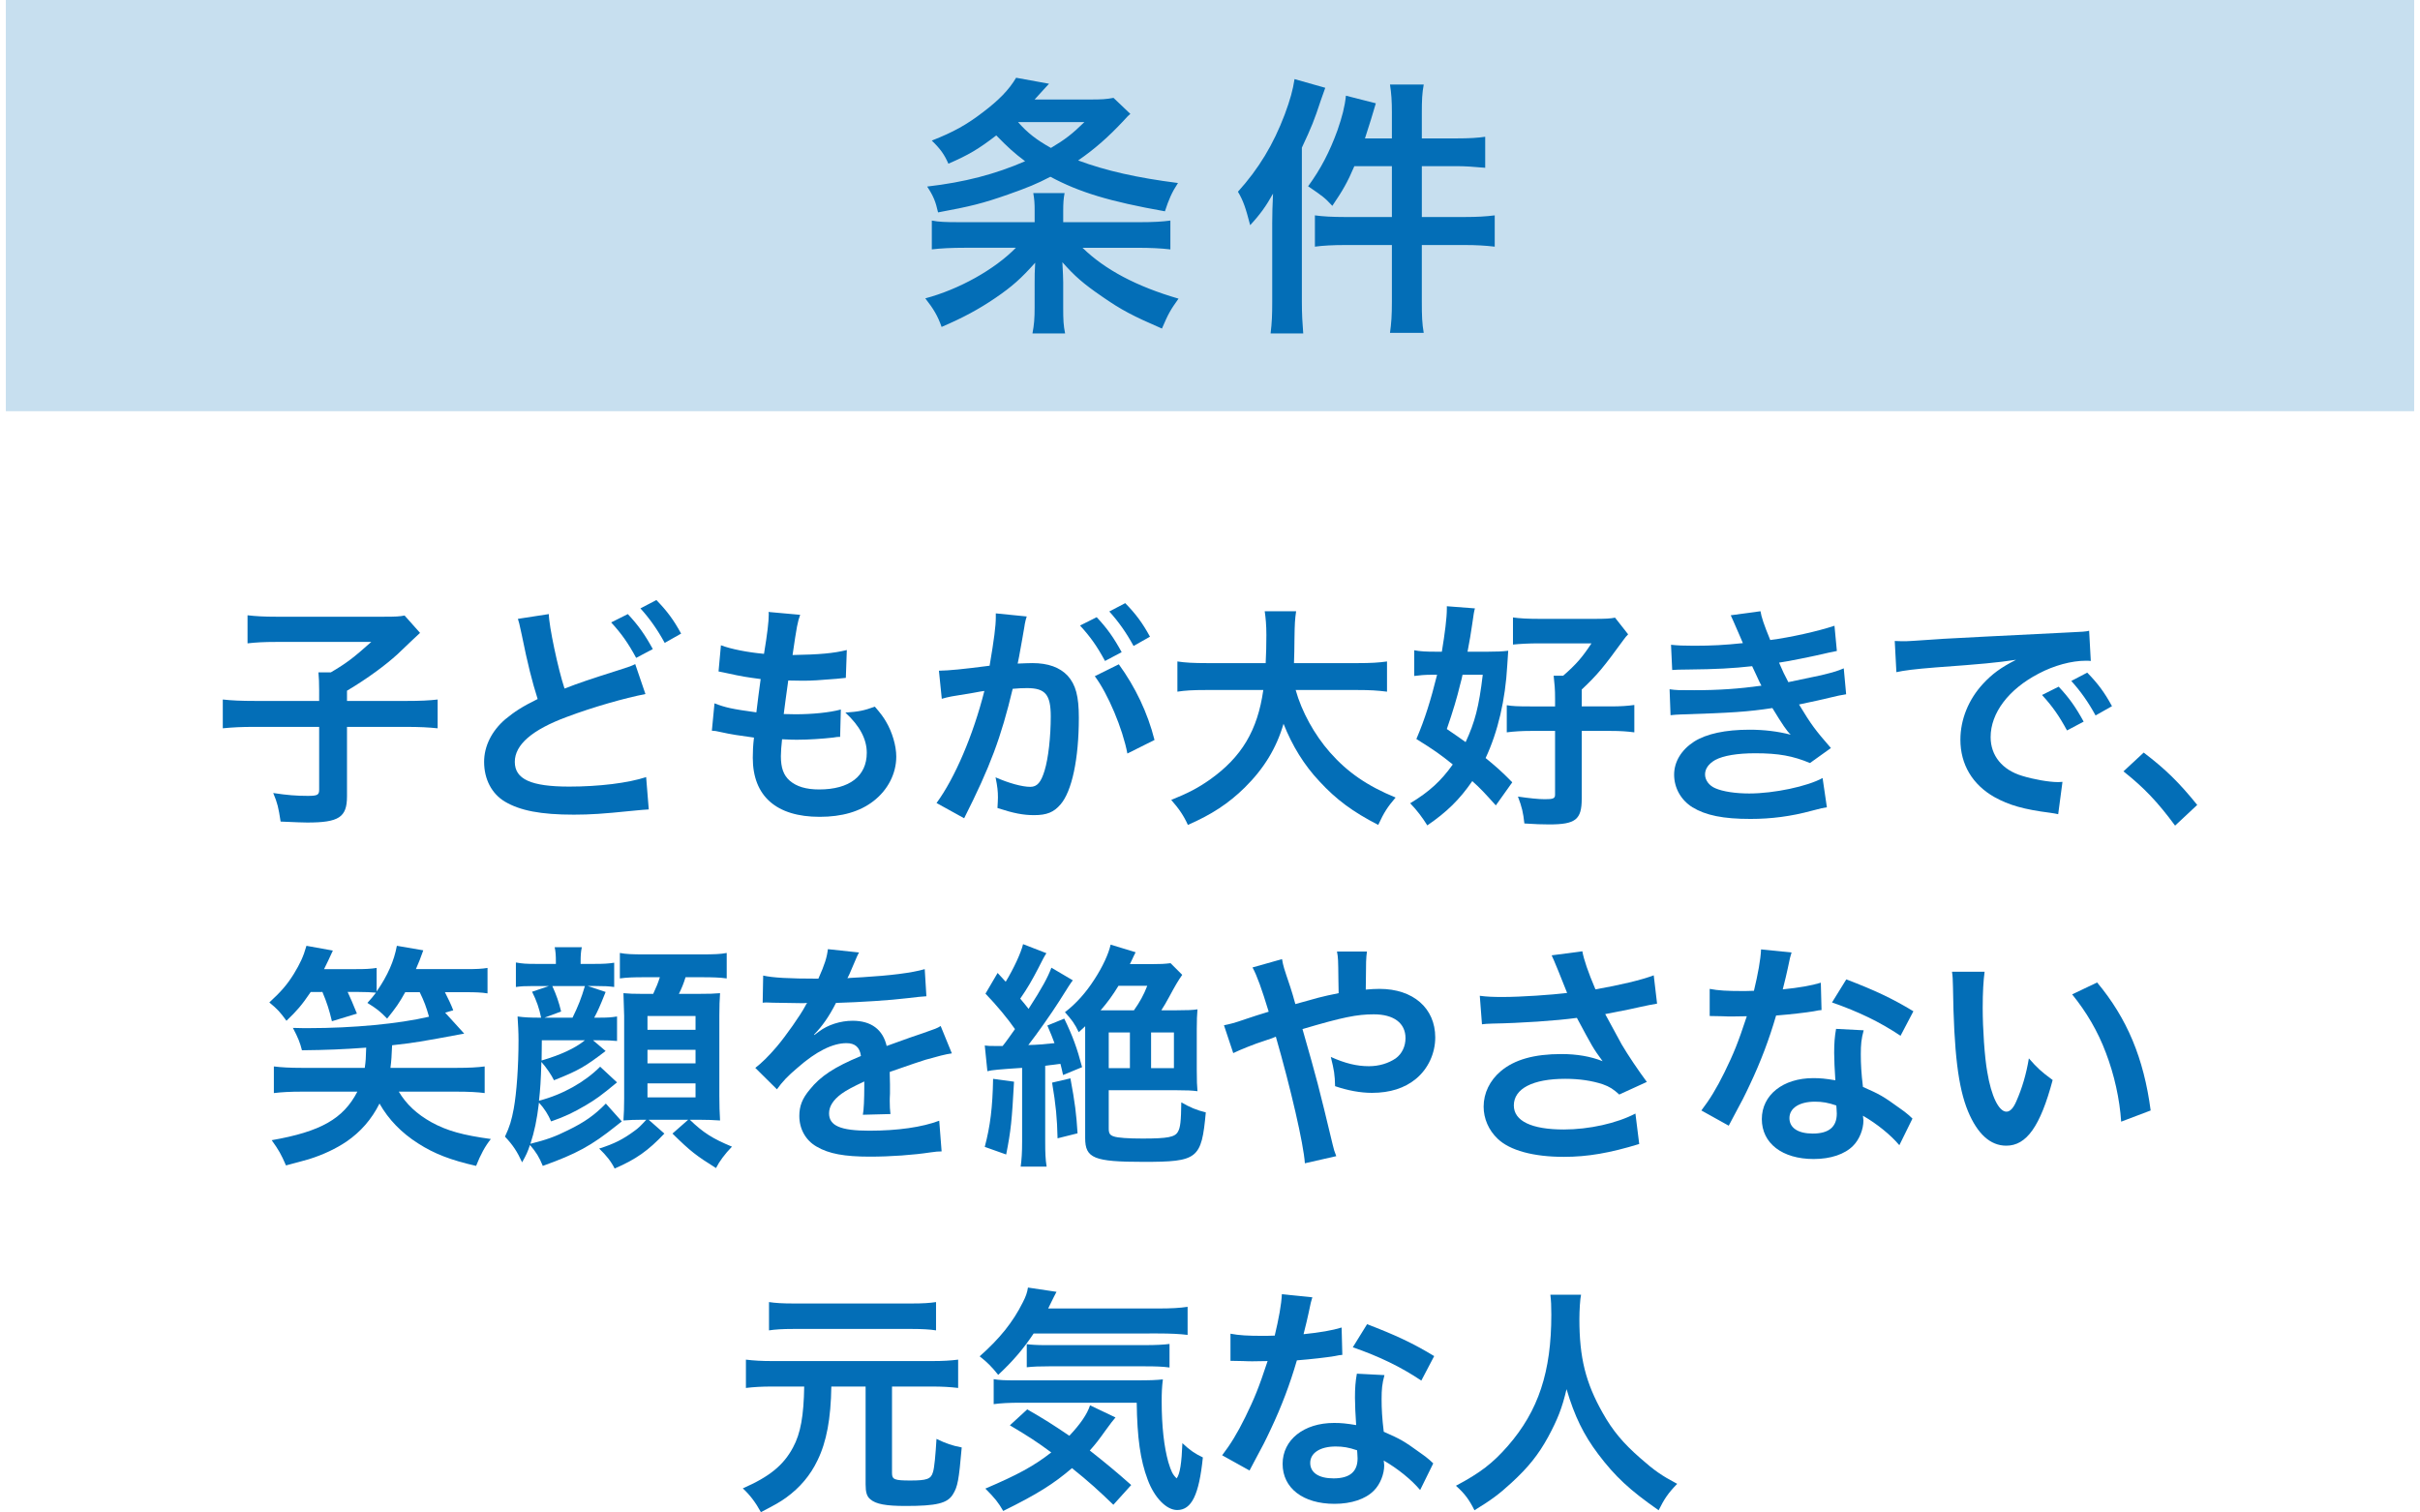 <?xml version="1.0" encoding="utf-8"?>
<!-- Generator: Adobe Illustrator 17.0.0, SVG Export Plug-In . SVG Version: 6.00 Build 0)  -->
<!DOCTYPE svg PUBLIC "-//W3C//DTD SVG 1.1//EN" "http://www.w3.org/Graphics/SVG/1.1/DTD/svg11.dtd">
<svg version="1.1" id="レイヤー_1" xmlns="http://www.w3.org/2000/svg" xmlns:xlink="http://www.w3.org/1999/xlink" x="0px"
	 y="0px" width="248px" height="155px" viewBox="0 0 248 155" enable-background="new 0 0 248 155" xml:space="preserve">
<g>
	<rect id="XMLID_1_" x="0.598" y="0" fill="#C7DFEF" width="246.805" height="42.139"/>
	<g>
		<path fill="#036EB7" d="M116.761,22.77c1.45,0,2.342-0.054,3.178-0.166v2.955c-0.948-0.112-2.007-0.166-3.401-0.166h-5.604
			c2.286,2.229,5.52,3.958,9.841,5.212c-0.836,1.172-1.031,1.506-1.7,3.066c-2.955-1.282-4.154-1.895-6.189-3.317
			c-1.867-1.282-2.759-2.062-4.014-3.484c0.056,1.143,0.084,1.56,0.084,2.062v2.564c0,1.311,0.028,1.84,0.195,2.676h-3.345
			c0.168-0.892,0.223-1.504,0.223-2.704V28.96c0-0.614,0-1.199,0.056-2.035c-1.449,1.616-2.341,2.425-4.098,3.623
			c-1.728,1.172-3.289,2.008-5.492,2.956c-0.39-1.116-0.836-1.867-1.672-2.927c3.456-0.921,7.109-2.956,9.283-5.185h-5.241
			c-1.338,0-2.453,0.054-3.373,0.166v-2.955c0.697,0.139,1.366,0.166,2.704,0.166h7.834V21.6c0-0.78-0.028-1.143-0.139-1.811h3.206
			c-0.112,0.585-0.14,1.058-0.14,1.839v1.143H116.761z M115.84,11.675c-0.279,0.224-0.334,0.307-0.697,0.697
			c-1.533,1.645-2.954,2.9-4.656,4.07c2.843,1.06,6.078,1.784,10.231,2.313c-0.641,0.977-0.947,1.701-1.338,2.9
			c-5.659-1.004-8.781-1.952-11.736-3.541c-1.394,0.726-2.342,1.116-4.321,1.813c-2.62,0.919-3.875,1.226-7.192,1.84
			c-0.251-1.116-0.474-1.674-1.115-2.649c3.847-0.446,6.942-1.255,10.036-2.593c-1.143-0.863-1.756-1.421-2.955-2.648
			c-1.812,1.394-2.843,2.006-4.907,2.899c-0.418-0.948-0.809-1.504-1.701-2.369c2.203-0.863,3.568-1.616,5.269-2.927
			c1.617-1.226,2.648-2.286,3.373-3.512l3.373,0.614c-0.251,0.278-0.753,0.807-1.478,1.616h5.66c1.226,0,1.672-0.027,2.425-0.168
			L115.84,11.675z M104.327,12.511c0.975,1.116,1.923,1.84,3.373,2.649c1.449-0.865,2.174-1.421,3.429-2.649H104.327z"/>
		<path fill="#036EB7" d="M130.375,22.91c0-0.948,0.028-1.84,0.084-3.068c-0.697,1.255-1.311,2.12-2.342,3.234
			c-0.474-1.811-0.697-2.481-1.254-3.429c2.118-2.341,3.624-4.822,4.795-7.917c0.558-1.504,0.836-2.508,1.004-3.624l3.15,0.892
			c-0.14,0.419-0.196,0.558-0.446,1.255c-0.697,2.118-0.948,2.732-1.952,4.878v15.808c0,1.253,0.056,2.174,0.14,3.233h-3.345
			c0.139-1.143,0.167-1.923,0.167-3.261V22.91z M142.641,11.591c0-1.282-0.056-2.008-0.195-2.927h3.456
			c-0.167,0.919-0.195,1.589-0.195,2.955v2.566h3.485c1.421,0,2.23-0.056,3.01-0.168v3.178c-1.254-0.112-2.091-0.168-2.983-0.168
			h-3.512v5.213h4.349c1.338,0,2.23-0.056,3.122-0.168v3.207c-0.948-0.112-1.924-0.168-3.067-0.168h-4.405v5.799
			c0,1.506,0.028,2.203,0.195,3.205h-3.456c0.139-1.002,0.195-1.784,0.195-3.205v-5.799h-4.767c-1.282,0-2.286,0.056-3.122,0.168
			v-3.207c0.809,0.112,1.784,0.168,3.122,0.168h4.767v-5.213h-3.847c-0.697,1.645-1.198,2.51-2.258,4.07
			c-0.78-0.836-0.92-0.948-2.481-2.006c1.283-1.757,2.203-3.512,3.011-5.744c0.474-1.365,0.752-2.425,0.864-3.54l3.066,0.78
			c-0.195,0.641-0.251,0.809-0.502,1.672c-0.278,0.865-0.39,1.228-0.613,1.925h2.76V11.591z"/>
	</g>
	<g>
		<g>
			<path id="XMLID_149_" fill="#036EB7" d="M32.707,70.759c0-0.78-0.024-1.292-0.073-1.853h1.268
				c1.658-0.976,2.341-1.512,4.145-3.121h-9.729c-1.292,0-2.097,0.049-2.951,0.146v-2.877c0.854,0.098,1.659,0.147,2.927,0.147
				H39.34c1.243,0,1.633-0.024,2.121-0.122l1.585,1.78c-0.634,0.585-0.634,0.585-2.292,2.17c-1.195,1.098-3.097,2.512-5.194,3.755
				v1.049h5.974c1.585,0,2.487-0.049,3.316-0.146v2.95c-0.951-0.098-1.829-0.146-3.316-0.146H35.56v7.119
				c0,2.146-0.829,2.683-4.072,2.683c-0.488,0-0.976-0.024-2.731-0.098c-0.22-1.439-0.317-1.877-0.756-2.926
				c1.463,0.22,2.365,0.292,3.536,0.292c1,0,1.17-0.097,1.17-0.634V74.49h-6.56c-1.463,0-2.292,0.048-3.316,0.146v-2.95
				c0.902,0.098,1.804,0.146,3.389,0.146h6.486L32.707,70.759L32.707,70.759z"/>
			<path id="XMLID_145_" fill="#036EB7" d="M56.244,62.932c0,1.171,0.951,5.657,1.609,7.633c1.512-0.586,2.438-0.902,5.511-1.878
				c1.292-0.414,1.292-0.414,1.731-0.634l1.048,3.072c-2.121,0.414-5.315,1.316-8.046,2.341c-3.56,1.316-5.34,2.853-5.34,4.608
				c0,1.78,1.658,2.536,5.583,2.536c3.048,0,6.047-0.366,7.876-0.976l0.269,3.316c-0.512,0.024-0.683,0.049-1.975,0.17
				c-2.634,0.269-3.999,0.366-5.706,0.366c-3.389,0-5.511-0.414-7.071-1.341c-1.341-0.805-2.121-2.292-2.121-4.072
				c0-1.609,0.78-3.17,2.17-4.364c0.951-0.78,1.731-1.293,3.316-2.073c-0.561-1.78-1.024-3.584-1.634-6.607
				c-0.268-1.22-0.268-1.244-0.39-1.609L56.244,62.932z M64.339,62.932c1.073,1.146,1.731,2.073,2.561,3.585l-1.707,0.902
				c-0.805-1.488-1.487-2.463-2.561-3.634L64.339,62.932z M68.118,65.883c-0.731-1.342-1.536-2.487-2.487-3.536l1.634-0.854
				c1.097,1.122,1.78,2.049,2.536,3.438L68.118,65.883z"/>
			<path id="XMLID_143_" fill="#036EB7" d="M73.221,72.077c1.122,0.438,1.804,0.585,4.292,0.926
				c0.098-0.877,0.317-2.511,0.439-3.413c-1.439-0.195-1.829-0.244-3.487-0.609c-0.342-0.073-0.463-0.098-0.829-0.171l0.244-2.683
				c1.024,0.391,2.755,0.731,4.414,0.878c0.341-2.048,0.488-3.316,0.488-4.048c0-0.073,0-0.122-0.024-0.243l3.243,0.292
				c-0.268,0.756-0.341,1.122-0.78,4.121c2.755-0.049,4.17-0.171,5.56-0.512l-0.1,2.852c-0.317,0.024-0.439,0.049-0.975,0.098
				c-1.756,0.146-2.536,0.195-3.414,0.195c-0.244,0-0.463,0-1.512-0.024c-0.244,1.779-0.317,2.268-0.463,3.438
				c0.731,0.024,0.926,0.024,1.195,0.024c1.731,0,3.487-0.171,4.657-0.487l-0.073,2.804c-0.244,0-0.317,0-0.731,0.073
				c-1.073,0.122-2.512,0.22-3.658,0.22c-0.39,0-0.609,0-1.561-0.049c-0.073,0.658-0.122,1.292-0.122,1.731
				c0,1.194,0.269,1.95,0.902,2.511c0.707,0.61,1.683,0.902,3.023,0.902c3.097,0,4.877-1.365,4.877-3.755
				c0-1.414-0.731-2.779-2.195-4.121c1.366-0.097,1.878-0.194,3.024-0.609c0.609,0.707,0.877,1.073,1.146,1.536
				c0.634,1.073,1.048,2.463,1.048,3.585c0,1.73-0.854,3.413-2.341,4.56c-1.39,1.072-3.219,1.609-5.511,1.609
				c-4.438,0-6.852-2.122-6.852-6.048c0-0.634,0.024-1.243,0.122-2.072c-1.463-0.195-2.414-0.341-3.389-0.561
				c-0.512-0.122-0.585-0.122-0.926-0.146L73.221,72.077z"/>
			<path id="XMLID_138_" fill="#036EB7" d="M104.975,64.25c-0.122,0.707-0.292,1.706-0.537,3.023
				c-0.073,0.414-0.073,0.414-0.146,0.731c0.731-0.024,1.073-0.049,1.512-0.049c1.609,0,2.804,0.438,3.609,1.292
				c0.829,0.927,1.146,2.098,1.146,4.316c0,4.193-0.708,7.534-1.878,8.875c-0.683,0.805-1.414,1.098-2.707,1.098
				c-1.122,0-2.121-0.195-3.755-0.731c0.024-0.464,0.049-0.829,0.049-1.073c0-0.634-0.049-1.121-0.244-2.072
				c1.317,0.585,2.707,0.976,3.56,0.976c0.708,0,1.098-0.464,1.463-1.658c0.39-1.269,0.634-3.487,0.634-5.56
				c0-2.243-0.561-2.901-2.438-2.901c-0.512,0-0.902,0.024-1.463,0.073c-1.195,4.998-2.292,7.948-4.974,13.265l-2.829-1.561
				c1.877-2.561,3.755-6.95,4.901-11.485c-0.366,0.049-0.366,0.049-1.146,0.195l-2.219,0.366c-0.39,0.072-0.658,0.146-1,0.243
				l-0.292-2.877c1.098-0.024,2.365-0.146,5.194-0.512c0.463-2.707,0.634-4.097,0.634-4.926c0-0.098,0-0.244,0-0.439l3.17,0.317
				c-0.073,0.195-0.146,0.512-0.195,0.756L104.975,64.25z M112.388,63.25c1.073,1.146,1.731,2.072,2.56,3.584l-1.707,0.902
				c-0.805-1.487-1.487-2.463-2.561-3.633L112.388,63.25z M114.656,68.078c1.683,2.316,2.951,4.949,3.658,7.754l-2.78,1.39
				c-0.488-2.561-2-6.145-3.341-7.925L114.656,68.078z M116.167,66.2c-0.731-1.341-1.536-2.487-2.487-3.535l1.633-0.854
				c1.098,1.121,1.78,2.048,2.536,3.438L116.167,66.2z"/>
			<path id="XMLID_136_" fill="#036EB7" d="M132.779,70.71c0.61,2.195,1.902,4.561,3.511,6.389c1.805,2.049,3.828,3.438,6.73,4.633
				c-0.829,0.976-1.17,1.487-1.78,2.805c-2.609-1.342-4.292-2.585-6.023-4.463c-1.585-1.682-2.78-3.633-3.682-5.9
				c-0.731,2.512-2.023,4.608-3.974,6.535c-1.658,1.633-3.414,2.779-5.828,3.828c-0.415-0.927-0.927-1.683-1.707-2.561
				c1.755-0.707,2.731-1.219,3.95-2.072c3.267-2.316,4.901-5.048,5.486-9.193h-5.755c-1.536,0-2.243,0.049-3.048,0.171v-3.097
				c0.756,0.122,1.634,0.171,3.072,0.171h5.974c0.049-1.22,0.073-1.609,0.073-2.877c0-1.024-0.073-1.756-0.171-2.438h3.219
				c-0.122,0.854-0.146,1.219-0.17,2.853c0,1-0.024,1.561-0.049,2.463h6.461c1.39,0,2.243-0.049,3.072-0.171v3.097
				c-0.975-0.122-1.707-0.171-3.048-0.171h-6.313V70.71z"/>
			<path id="XMLID_132_" fill="#036EB7" d="M153.292,82.537c-1.146-1.268-1.585-1.756-2.414-2.487
				c-1.292,1.878-2.609,3.17-4.608,4.536c-0.488-0.78-1.024-1.512-1.755-2.268c1.951-1.171,3.169-2.293,4.364-3.975
				c-1.268-1.024-1.926-1.488-3.73-2.609c0.878-2.048,1.487-4.023,2.122-6.584h-0.585c-0.634,0-1.219,0.049-1.755,0.122v-2.633
				c0.634,0.121,1.219,0.146,2.146,0.146h0.683c0.317-1.926,0.512-3.486,0.512-4.389c0-0.049,0-0.146,0-0.269l2.877,0.22
				c-0.098,0.366-0.122,0.512-0.269,1.561c-0.146,1-0.268,1.756-0.487,2.877h2.121c0.878,0,1.438-0.024,2.048-0.097
				c-0.024,0.487-0.024,0.487-0.098,1.487c-0.195,3.535-0.951,6.803-2.219,9.509c1.122,0.927,1.561,1.293,2.731,2.487
				L153.292,82.537z M149.879,69.15c-0.073,0.366-0.073,0.366-0.268,1.098c-0.269,1.146-0.708,2.634-1.341,4.462
				c0.975,0.658,1.341,0.927,1.926,1.342c0.951-2.049,1.366-3.609,1.756-6.901L149.879,69.15L149.879,69.15z M162.094,81.854
				c0,2.146-0.634,2.634-3.341,2.634c-0.707,0-1.463-0.024-2.536-0.098c-0.122-1.122-0.244-1.658-0.659-2.756
				c1.17,0.171,2.097,0.269,2.755,0.269c0.854,0,1.049-0.073,1.049-0.463v-6.535H156.9c-0.951,0-1.731,0.049-2.487,0.146v-2.78
				c0.585,0.098,1.122,0.122,2.414,0.122h2.536v-0.829c0-0.951-0.049-1.438-0.146-2.316h0.975c1.341-1.17,1.951-1.877,2.902-3.316
				h-5.413c-0.976,0-1.902,0.049-2.633,0.122v-2.78c0.634,0.098,1.512,0.146,2.707,0.146h5.632c1.097,0,1.634-0.024,2.122-0.122
				l1.341,1.707c-0.195,0.194-0.268,0.292-0.487,0.585c-2.024,2.779-2.634,3.535-4.267,5.071v1.731h2.975
				c1.048,0,1.683-0.049,2.414-0.146v2.805c-0.756-0.098-1.415-0.146-2.414-0.146h-2.975v6.949H162.094z"/>
			<path id="XMLID_130_" fill="#036EB7" d="M171.245,66.078c0.707,0.073,1.268,0.098,2.341,0.098c1.853,0,3.17-0.073,5.023-0.268
				c-0.073-0.195-0.073-0.195-0.269-0.635c-0.609-1.414-0.951-2.17-0.975-2.219l3.048-0.414c0.098,0.609,0.341,1.341,1,2.95
				c2.072-0.269,4.901-0.902,6.583-1.463l0.244,2.585c-0.244,0.048-0.244,0.048-0.829,0.17c-1.634,0.391-4.34,0.927-5.096,1.024
				c0.39,0.902,0.537,1.219,0.951,1.999c2.097-0.438,3.219-0.683,3.365-0.707c1.39-0.341,1.683-0.438,2.316-0.707l0.244,2.658
				c-0.463,0.073-0.976,0.171-1.536,0.316c-1,0.244-1.805,0.415-2.39,0.537c-0.61,0.122-0.61,0.122-0.902,0.194
				c1.268,2.098,1.658,2.609,3.268,4.463l-2.146,1.536c-1.755-0.731-3.219-1-5.608-1c-1.854,0-3.268,0.244-4.097,0.683
				c-0.683,0.391-1.048,0.902-1.048,1.487c0,0.586,0.415,1.146,1.048,1.414c0.78,0.342,2.073,0.537,3.487,0.537
				c2.536,0,5.974-0.731,7.51-1.585l0.439,2.999c-0.463,0.073-0.463,0.073-1.585,0.365c-2.073,0.562-4.097,0.829-6.242,0.829
				c-2.804,0-4.584-0.365-5.95-1.194c-1.17-0.731-1.877-1.975-1.877-3.341c0-1.316,0.731-2.536,2.048-3.389
				c1.268-0.805,3.218-1.22,5.681-1.22c1.487,0,2.902,0.171,4.218,0.512c-0.39-0.365-0.854-1.048-1.877-2.73
				c-2.584,0.391-4.145,0.487-9.437,0.658c-0.415,0.024-0.585,0.024-1,0.073l-0.098-2.658c0.707,0.098,0.854,0.098,2.512,0.098
				c2.56,0,4.584-0.146,6.9-0.463c-0.146-0.293-0.244-0.438-0.439-0.902c-0.244-0.512-0.317-0.658-0.512-1.097
				c-1.951,0.219-3.706,0.316-6.535,0.341c-1.024,0-1.146,0.024-1.658,0.049L171.245,66.078z"/>
			<path id="XMLID_126_" fill="#036EB7" d="M194.172,65.688c0.537,0.024,0.805,0.024,0.927,0.024c0.439,0,0.439,0,4.023-0.244
				c1.78-0.098,5.949-0.316,12.46-0.634c2-0.098,2.121-0.098,2.511-0.195l0.171,3.097c-0.268-0.024-0.268-0.024-0.512-0.024
				c-1.463,0-3.267,0.488-4.828,1.317c-3.097,1.608-4.926,4.047-4.926,6.51c0,1.902,1.195,3.365,3.243,3.975
				c1.195,0.366,2.755,0.634,3.633,0.634c0.024,0,0.244,0,0.487-0.024l-0.439,3.316c-0.317-0.073-0.366-0.073-0.829-0.146
				c-2.683-0.341-4.219-0.78-5.706-1.609c-2.243-1.268-3.487-3.34-3.487-5.876c0-2.073,0.829-4.121,2.316-5.73
				c0.927-1,1.805-1.658,3.389-2.463c-1.975,0.293-3.487,0.439-8.217,0.78c-2.17,0.171-3.292,0.317-4.048,0.488L194.172,65.688z
				 M210.971,70.37c1.073,1.146,1.731,2.072,2.561,3.584l-1.707,0.902c-0.805-1.487-1.487-2.463-2.56-3.633L210.971,70.37z
				 M214.752,73.32c-0.731-1.341-1.536-2.487-2.487-3.535l1.634-0.854c1.097,1.121,1.78,2.048,2.536,3.438L214.752,73.32z"/>
			<path id="XMLID_124_" fill="#036EB7" d="M219.684,77.124c2.244,1.707,3.609,3.048,5.486,5.364l-2.268,2.122
				c-1.78-2.414-3.17-3.877-5.291-5.56L219.684,77.124z"/>
		</g>
		<g>
			<path id="XMLID_122_" fill="#036EB7" d="M31.844,101.658c-0.927,1.366-1.438,1.951-2.487,2.951
				c-0.683-0.927-0.902-1.171-1.755-1.878c1.195-1.098,1.829-1.829,2.511-2.926c0.634-1.049,0.976-1.756,1.292-2.878l2.707,0.488
				c-0.439,0.951-0.561,1.219-0.902,1.901h3.291c0.927,0,1.487-0.024,2.097-0.122v2.414c1.146-1.657,1.78-3.121,2.073-4.682
				l2.707,0.464c-0.317,0.878-0.415,1.146-0.756,1.926h5.047c1.17,0,1.683-0.024,2.292-0.122v2.609
				c-0.609-0.098-1.243-0.122-2.219-0.122h-2.146c0.366,0.731,0.609,1.22,0.853,1.854l-0.829,0.244l1.951,2.146
				c-4.584,0.854-5.023,0.927-7.389,1.194c-0.048,1.098-0.073,1.585-0.17,2.316h6.803c1.244,0,2.146-0.049,2.853-0.146v2.73
				c-0.707-0.098-1.658-0.146-2.853-0.146h-5.949c0.756,1.269,1.829,2.292,3.365,3.146c1.609,0.878,3.219,1.316,6.071,1.707
				c-0.585,0.731-1.048,1.585-1.512,2.755c-2.584-0.585-4.292-1.243-5.925-2.292c-1.731-1.097-3.048-2.462-3.975-4.096
				c-0.805,1.609-1.926,2.901-3.39,3.901c-1.048,0.707-2.365,1.341-3.853,1.804c-0.536,0.146-1.024,0.293-2.341,0.635
				c-0.512-1.171-0.731-1.561-1.463-2.585c5.023-0.878,7.339-2.194,8.778-4.975h-5.704c-1.17,0-2.072,0.049-2.853,0.146v-2.73
				c0.756,0.097,1.658,0.146,2.853,0.146h6.462c0.097-0.683,0.122-1.023,0.146-2.072c-2.268,0.171-4.096,0.244-6.583,0.269
				c-0.195-0.78-0.39-1.269-0.927-2.292c0.708,0.024,1.244,0.024,1.585,0.024c4.56,0,9.266-0.439,12.363-1.171
				c-0.292-1.024-0.488-1.561-0.951-2.512h-1.487c-0.609,1.098-0.951,1.585-1.853,2.707c-0.707-0.731-1.073-1.024-2.024-1.609
				c0.439-0.488,0.585-0.658,0.878-1.049c-0.561-0.049-1.049-0.073-1.756-0.073h-1.146c0.341,0.756,0.463,1,0.951,2.219l-2.561,0.78
				c-0.268-1.121-0.512-1.901-0.975-2.999L31.844,101.658L31.844,101.658z"/>
			<path id="XMLID_114_" fill="#036EB7" d="M63.232,110.924c-1.683,1.391-2.17,1.731-3.194,2.341
				c-1.244,0.732-2.146,1.171-3.56,1.658c-0.292-0.683-0.683-1.316-1.244-1.926c-0.219,1.804-0.463,2.95-0.877,4.218
				c1.658-0.414,2.536-0.731,3.853-1.39c1.707-0.829,2.731-1.561,3.877-2.73l1.634,1.828c-0.244,0.195-0.463,0.366-0.585,0.464
				c-2.536,2.023-4.047,2.853-7.51,4.096c-0.366-0.901-0.683-1.414-1.316-2.146c-0.244,0.731-0.366,1-0.805,1.78
				c-0.488-1.073-0.927-1.756-1.756-2.634c0.488-1.023,0.683-1.707,0.902-2.877c0.292-1.634,0.488-4.315,0.488-7.022
				c0-0.805-0.049-1.609-0.098-2.414c0.731,0.098,1.244,0.122,2.414,0.122c-0.195-0.951-0.463-1.731-0.927-2.658l1.731-0.585h-1.585
				c-0.927,0-1.268,0.024-1.805,0.098v-2.512c0.659,0.122,1.073,0.146,2.024,0.146h2.073v-0.22c0-0.658-0.024-1.023-0.122-1.487
				h2.78c-0.098,0.488-0.122,0.805-0.122,1.512v0.195h1.415c0.902,0,1.414-0.024,2.024-0.122v2.487
				c-0.585-0.073-0.927-0.098-1.926-0.098h-0.78l1.829,0.609c-0.61,1.536-0.805,1.951-1.17,2.634h0.463
				c0.926,0,1.268-0.024,1.877-0.122v2.512c-0.537-0.049-0.927-0.073-1.877-0.073h-0.585l1.292,1.098
				c-2.073,1.585-2.755,1.999-5.292,2.999c-0.244-0.513-0.804-1.342-1.292-1.878c-0.049,1.902-0.122,2.877-0.244,3.975
				c2.438-0.634,4.682-1.902,6.267-3.486L63.232,110.924z M55.527,106.609c0,1.073-0.024,1.243-0.024,2.072
				c1.975-0.585,3.414-1.243,4.438-2.072H55.527z M56.6,101.049c0.415,0.902,0.683,1.683,0.902,2.609l-1.707,0.634h2.877
				c0.585-1.195,0.902-2,1.268-3.243H56.6z M65.792,114.753c-0.756,0-1.268,0.023-1.902,0.072c0.049-0.683,0.073-1.438,0.073-2.243
				v-8.485c-0.049-1.731-0.049-1.731-0.073-2.316c0.537,0.049,1.024,0.073,2.048,0.073h1c0.341-0.731,0.488-1.098,0.683-1.707
				h-1.536c-1.244,0-1.829,0.024-2.561,0.122V97.66c0.658,0.122,1.244,0.146,2.561,0.146h5.73c1.365,0,2.024-0.024,2.658-0.146
				v2.609c-0.707-0.098-1.39-0.122-2.658-0.122h-1.561c-0.195,0.634-0.39,1.122-0.683,1.707h1.83c1.317,0,1.804-0.024,2.39-0.073
				c-0.049,0.634-0.073,1.39-0.073,2.292v8.242c0,0.926,0.024,1.73,0.073,2.511c-0.658-0.049-1.415-0.072-2.097-0.072h-1
				c1.365,1.316,2.316,1.926,4.316,2.755c-0.731,0.756-1.292,1.512-1.634,2.194c-2.024-1.268-2.609-1.707-4.462-3.535l1.609-1.414
				h-4.047l1.609,1.414c-1.658,1.755-2.901,2.633-5.096,3.584c-0.366-0.731-0.829-1.316-1.585-2.048
				c1.561-0.488,2.487-0.976,3.608-1.805c0.415-0.293,0.61-0.487,1.219-1.146H65.792z M66.353,105.535h4.925v-1.414h-4.925V105.535z
				 M66.353,108.974h4.925v-1.39h-4.925V108.974z M66.353,112.46h4.925v-1.438h-4.925V112.46z"/>
			<path id="XMLID_112_" fill="#036EB7" d="M78.21,99.976c1,0.22,2.56,0.317,5.657,0.317c0.658-1.463,0.877-2.194,0.975-3.023
				l3.194,0.341c-0.146,0.244-0.146,0.244-0.976,2.195c-0.122,0.268-0.17,0.341-0.219,0.438c0.195-0.024,0.195-0.024,1.536-0.098
				c2.829-0.171,5.047-0.438,6.389-0.829l0.17,2.78c-0.683,0.049-0.683,0.049-1.926,0.194c-1.78,0.22-4.876,0.415-7.339,0.488
				c-0.707,1.39-1.39,2.365-2.243,3.243l0.024,0.049c0.17-0.122,0.17-0.122,0.487-0.366c0.902-0.683,2.195-1.097,3.438-1.097
				c1.902,0,3.097,0.901,3.487,2.584c1.877-0.683,3.121-1.121,3.73-1.316c1.317-0.464,1.414-0.487,1.804-0.731l1.146,2.804
				c-0.683,0.098-1.414,0.293-2.707,0.658c-0.341,0.098-1.561,0.513-3.657,1.244v0.268c0.024,0.635,0.024,0.635,0.024,0.976
				c0,0.244,0,0.658,0,0.976c-0.024,0.414-0.024,0.634-0.024,0.805c0,0.536,0.024,0.878,0.073,1.292l-2.829,0.073
				c0.098-0.438,0.146-1.683,0.146-2.828c0-0.342,0-0.342,0-0.585c-1.195,0.561-1.829,0.901-2.341,1.268
				c-0.853,0.634-1.268,1.292-1.268,1.999c0,1.269,1.17,1.78,4.121,1.78c2.926,0,5.438-0.365,7.169-1.024l0.244,3.146
				c-0.415,0-0.537,0.024-1.122,0.098c-1.756,0.269-4.097,0.439-6.242,0.439c-2.584,0-4.194-0.293-5.438-1.024
				c-1.122-0.634-1.78-1.805-1.78-3.146c0-1,0.293-1.78,1.073-2.707c1.097-1.365,2.487-2.292,5.242-3.438
				c-0.122-0.902-0.609-1.316-1.487-1.316c-1.414,0-3.121,0.854-4.999,2.511c-1.024,0.854-1.585,1.464-2.122,2.22l-2.219-2.195
				c0.634-0.487,1.341-1.17,2.194-2.17c0.951-1.121,2.438-3.243,2.926-4.17c0.098-0.194,0.098-0.194,0.195-0.316
				c-0.097,0-0.414,0.024-0.414,0.024c-0.391,0-2.536-0.049-3.073-0.049c-0.463-0.024-0.463-0.024-0.683-0.024
				c-0.073,0-0.219,0-0.39,0.024L78.21,99.976z"/>
			<path id="XMLID_104_" fill="#036EB7" d="M100.918,107.145c0.366,0.049,0.537,0.049,1.073,0.049c0.024,0,0.512,0,0.756,0
				c0.219-0.268,0.219-0.268,0.609-0.805c0.146-0.194,0.292-0.414,0.658-0.927c-0.756-1.097-1.877-2.438-3.023-3.633l1.244-2.121
				l0.829,0.902c0.829-1.366,1.561-2.951,1.78-3.853l2.39,0.926c-0.195,0.293-0.415,0.708-0.829,1.536
				c-0.634,1.22-1.122,2.073-1.853,3.121c0.463,0.537,0.537,0.659,0.854,1.049c1.39-2.146,1.975-3.243,2.341-4.219l2.194,1.293
				c-0.292,0.39-0.292,0.39-1.414,2.17c-0.707,1.122-2.316,3.414-3.146,4.462c1.024-0.024,1.487-0.073,2.682-0.194
				c-0.219-0.586-0.341-0.902-0.731-1.805l1.731-0.707c0.854,1.756,1.317,3.023,1.829,4.974l-1.951,0.805
				c-0.122-0.585-0.171-0.756-0.269-1.146c-0.78,0.098-0.853,0.098-1.561,0.195v7.778c0,1.17,0.024,1.804,0.146,2.56h-2.658
				c0.098-0.756,0.146-1.438,0.146-2.56v-7.56c-2.244,0.146-3.121,0.22-3.56,0.342L100.918,107.145z M103.917,110.852
				c-0.22,3.998-0.317,4.998-0.805,7.461l-2.195-0.78c0.561-2.121,0.805-4.048,0.854-6.974L103.917,110.852z M109.696,110.51
				c0.463,2.463,0.609,3.657,0.731,5.633l-2.048,0.512c-0.049-2.072-0.17-3.39-0.561-5.706L109.696,110.51z M120.547,103.536
				c1.097,0,1.683-0.024,2.17-0.098c-0.048,0.609-0.073,1.073-0.073,2.023v4.146c0,1.22,0.024,1.634,0.073,2.219
				c-0.561-0.073-1.048-0.098-2.121-0.098h-6.974v3.926c0,0.488,0.122,0.683,0.512,0.805c0.39,0.146,1.512,0.22,2.951,0.22
				c2.584,0,3.34-0.146,3.633-0.707c0.244-0.414,0.317-1.073,0.341-2.999c0.902,0.512,1.585,0.805,2.511,1.024
				c-0.439,4.778-0.805,5.071-6.388,5.071c-5.072,0-5.974-0.366-5.974-2.438v-11.46c-0.292,0.268-0.341,0.316-0.658,0.609
				c-0.415-0.878-0.732-1.292-1.415-2.048c1.17-0.902,2.146-2,3.023-3.365c0.829-1.268,1.463-2.634,1.658-3.56l2.561,0.78
				c-0.073,0.146-0.122,0.268-0.171,0.341c-0.049,0.098-0.17,0.391-0.415,0.878h2.17c1,0,1.39-0.024,1.999-0.098l1.195,1.195
				c-0.366,0.512-0.731,1.121-1.316,2.219c-0.39,0.707-0.512,0.927-0.829,1.414L120.547,103.536L120.547,103.536z M116.206,103.536
				c0.585-0.829,1-1.561,1.366-2.512h-2.951c-0.561,0.927-1.146,1.731-1.829,2.512H116.206z M113.622,109.461h2.17v-3.657h-2.17
				V109.461z M117.962,109.461h2.341v-3.657h-2.341V109.461z"/>
			<path id="XMLID_102_" fill="#036EB7" d="M135.11,102.244c0.683-0.171,1.097-0.269,2.073-0.464c0-0.487,0-0.487-0.024-1.341
				c-0.024-2.121-0.024-2.292-0.146-2.926h3.072c-0.097,0.756-0.097,0.756-0.122,3.901c0.585-0.049,0.926-0.073,1.414-0.073
				c3.438,0,5.706,1.975,5.706,4.974c0,1.634-0.731,3.219-1.975,4.243c-1.146,0.951-2.658,1.438-4.511,1.438
				c-1.195,0-2.487-0.244-3.779-0.683c-0.024-1.171-0.098-1.634-0.439-2.999c1.463,0.658,2.658,0.951,3.901,0.951
				c1.048,0,2-0.293,2.755-0.805c0.634-0.464,1-1.22,1-2.073c0-1.536-1.195-2.438-3.243-2.438c-1.731,0-3.194,0.293-7.315,1.512
				c1.512,5.292,1.634,5.755,3.097,11.851c0.122,0.513,0.171,0.683,0.366,1.171l-3.218,0.731c-0.122-1.951-1.463-7.729-2.975-12.973
				c-0.317,0.146-0.366,0.146-1.219,0.439c-0.878,0.269-2.512,0.927-3.146,1.243l-0.951-2.853c0.707-0.146,1.024-0.22,2.219-0.634
				c1-0.342,1.195-0.391,2.365-0.756c-0.731-2.39-1.195-3.683-1.658-4.535l3.024-0.854c0.146,0.78,0.146,0.78,0.854,2.877
				c0.195,0.609,0.292,0.927,0.512,1.731L135.11,102.244z"/>
			<path id="XMLID_100_" fill="#036EB7" d="M151.648,102.049c0.731,0.098,1.365,0.122,2.365,0.122c1.829,0,5.072-0.22,6.584-0.415
				c-0.415-1.072-1.463-3.657-1.585-3.853l3.146-0.414c0.146,0.829,0.585,2.121,1.341,3.901c2.512-0.439,4.682-0.951,5.974-1.438
				l0.342,2.901c-0.634,0.098-0.902,0.171-1.731,0.341c-0.365,0.098-1.561,0.342-3.584,0.731c0.878,1.634,1.438,2.658,1.683,3.097
				c0.658,1.122,1.73,2.707,2.584,3.854l-2.828,1.292c-0.609-0.561-1-0.805-1.683-1.049c-1.098-0.365-2.39-0.561-3.853-0.561
				c-3.316,0-5.267,1-5.267,2.73c0,1.585,1.804,2.463,5.12,2.463c2.585,0,5.438-0.634,7.34-1.634l0.39,3.121
				c-3.023,0.927-5.291,1.317-7.729,1.317c-3.121,0-5.535-0.659-6.778-1.854c-0.927-0.878-1.438-2.072-1.438-3.292
				c0-1.39,0.634-2.682,1.755-3.633c1.415-1.195,3.438-1.756,6.218-1.756c1.585,0,3,0.244,4.219,0.731
				c-1-1.365-1.024-1.438-2.634-4.438c-2.146,0.293-5.754,0.536-8.655,0.585c-0.61,0.024-0.708,0.024-1.073,0.073L151.648,102.049z"
				/>
			<path id="XMLID_95_" fill="#036EB7" d="M183.598,97.611c-0.146,0.464-0.146,0.464-0.39,1.634
				c-0.122,0.586-0.244,1.073-0.512,2.146c1.682-0.171,2.95-0.391,3.901-0.683l0.073,2.804c-0.269,0.024-0.317,0.024-0.78,0.122
				c-0.878,0.146-2.365,0.316-3.877,0.438c-0.708,2.438-1.585,4.755-2.683,7.071c-0.561,1.195-0.78,1.634-1.707,3.341
				c-0.316,0.585-0.316,0.585-0.463,0.878l-2.805-1.561c0.854-1.122,1.536-2.219,2.365-3.901c0.951-1.951,1.366-2.95,2.292-5.755
				c-1.097,0.024-1.243,0.024-1.536,0.024c-0.316,0-0.463,0-0.975-0.024l-1.293-0.024v-2.779c0.878,0.171,1.805,0.219,3.292,0.219
				c0.293,0,0.707,0,1.243-0.024c0.415-1.73,0.684-3.193,0.731-4.242L183.598,97.611z M194.644,117.362
				c-0.878-1.048-2.292-2.194-3.73-3.023c0.024,0.22,0.049,0.391,0.049,0.487c0,0.902-0.414,1.951-1.049,2.585
				c-0.854,0.878-2.316,1.365-4.047,1.365c-3.219,0-5.316-1.609-5.316-4.096c0-2.463,2.171-4.194,5.268-4.194
				c0.731,0,1.243,0.049,2.268,0.22c-0.073-1.122-0.122-2.073-0.122-2.805c0-0.95,0.049-1.658,0.195-2.463l2.828,0.146
				c-0.244,0.902-0.293,1.463-0.293,2.463c0,0.976,0.049,1.951,0.22,3.341c1.756,0.78,2,0.902,3.853,2.243
				c0.366,0.244,0.464,0.342,0.854,0.658c0.195,0.195,0.195,0.195,0.366,0.342L194.644,117.362z M185.988,112.9
				c-1.585,0-2.608,0.658-2.608,1.683c0,0.999,0.878,1.585,2.39,1.585c1.658,0,2.463-0.683,2.463-2.049
				c0-0.243-0.049-0.829-0.049-0.829C187.329,112.997,186.743,112.9,185.988,112.9z M194.766,106.146
				c-2.121-1.415-4.291-2.463-7.022-3.414l1.463-2.365c2.878,1.098,4.706,1.95,6.876,3.268L194.766,106.146z"/>
			<path id="XMLID_92_" fill="#036EB7" d="M203.38,99.586c-0.121,0.902-0.194,2.097-0.194,3.706c0,2.121,0.194,5.048,0.463,6.535
				c0.414,2.536,1.195,4.097,1.975,4.097c0.366,0,0.708-0.366,1-1.049c0.585-1.316,1.024-2.78,1.293-4.413
				c0.853,0.975,1.243,1.341,2.438,2.219c-1.268,4.755-2.682,6.729-4.754,6.729c-1.634,0-2.951-1.194-3.926-3.535
				c-1-2.438-1.439-5.975-1.536-12.729c-0.024-0.854-0.024-1.024-0.098-1.561L203.38,99.586L203.38,99.586z M214.913,100.684
				c3.072,3.682,4.778,7.754,5.486,13.118l-3.024,1.146c-0.146-2.292-0.707-4.828-1.561-7.047c-0.829-2.219-1.999-4.193-3.462-5.998
				L214.913,100.684z"/>
		</g>
		<g>
			<path id="XMLID_89_" fill="#036EB7" d="M79.173,142.092c-1.122,0-1.927,0.049-2.731,0.146v-2.902
				c0.805,0.098,1.585,0.146,2.731,0.146h16.312c1.17,0,1.926-0.049,2.706-0.146v2.902c-0.828-0.098-1.608-0.146-2.706-0.146h-4.072
				v8.875c0,0.659,0.269,0.756,1.878,0.756c1.683,0,2.121-0.146,2.316-0.853c0.146-0.415,0.268-1.78,0.365-3.414
				c1,0.487,1.585,0.683,2.585,0.878c-0.293,3.364-0.414,4.023-0.902,4.804c-0.561,0.926-1.683,1.194-4.853,1.194
				c-2.023,0-3.048-0.195-3.608-0.683c-0.366-0.293-0.487-0.731-0.487-1.536v-10.021h-3.512c-0.049,3.292-0.487,5.657-1.414,7.559
				c-0.731,1.536-1.805,2.805-3.219,3.828c-0.609,0.439-1.121,0.731-2.585,1.487c-0.561-1.023-1.121-1.755-1.853-2.438
				c2.73-1.194,4.169-2.365,5.145-4.193c0.78-1.438,1.098-3.243,1.146-6.242h-3.242V142.092z M95.924,136.337
				c-0.609-0.098-1.438-0.146-2.486-0.146H81.294c-1.121,0-1.853,0.049-2.487,0.146v-2.901c0.635,0.098,1.391,0.146,2.561,0.146
				h12.021c1.194,0,1.901-0.049,2.535-0.146C95.924,133.436,95.924,136.337,95.924,136.337z"/>
			<path id="XMLID_84_" fill="#036EB7" d="M105.929,136.655c-1.073,1.609-2.146,2.853-3.634,4.242
				c-0.634-0.805-1.146-1.316-1.901-1.901c2.072-1.829,3.414-3.512,4.413-5.511c0.317-0.609,0.464-1.024,0.537-1.536l2.926,0.438
				c-0.22,0.415-0.22,0.415-0.854,1.707h11.24c1.391,0,2.244-0.049,3.049-0.171v2.878c-0.805-0.098-1.756-0.146-3.049-0.146
				C118.656,136.655,105.929,136.655,105.929,136.655z M114.097,154.21c-1.463-1.414-2.56-2.414-4.242-3.755
				c-1.878,1.609-3.536,2.658-7.047,4.389c-0.488-0.853-0.854-1.316-1.829-2.292c3.316-1.414,4.975-2.316,6.754-3.706
				c-1.487-1.097-2.316-1.634-4.242-2.779l1.78-1.634c1.779,1.023,2.584,1.536,4.315,2.706c1.146-1.219,1.829-2.219,2.121-3.121
				l2.609,1.244c-0.244,0.268-0.512,0.634-1.049,1.365c-0.585,0.829-0.975,1.341-1.585,2.023c1.488,1.171,2.707,2.171,4.243,3.536
				L114.097,154.21z M104.636,143.751c-1.268,0-2.072,0.049-2.804,0.146v-2.56c0.561,0.098,1.146,0.122,2.097,0.122h12.388
				c1.608,0,2.121-0.024,2.853-0.098c-0.098,0.78-0.122,1.414-0.122,2.219c0,2.585,0.244,4.706,0.683,6.267
				c0.293,0.951,0.439,1.268,0.854,1.658c0.342-0.464,0.512-1.609,0.585-3.609c0.805,0.756,1.293,1.073,2.098,1.463
				c-0.391,3.829-1.147,5.39-2.634,5.39c-1.098,0-2.341-1.269-3.023-3.121c-0.756-2-1.073-4.292-1.122-7.876L104.636,143.751
				L104.636,143.751z M105.222,137.752c0.316,0.049,1.097,0.098,1.828,0.098h10.217c1.22,0,2.049-0.049,2.585-0.122v2.414
				c-0.731-0.098-1.365-0.122-2.585-0.122h-9.729c-1,0-1.658,0.024-2.316,0.098V137.752z"/>
			<path id="XMLID_79_" fill="#036EB7" d="M134.489,132.948c-0.146,0.464-0.146,0.464-0.39,1.634
				c-0.122,0.586-0.244,1.073-0.512,2.146c1.682-0.171,2.95-0.391,3.901-0.683l0.073,2.804c-0.269,0.024-0.317,0.024-0.78,0.122
				c-0.878,0.146-2.365,0.316-3.877,0.438c-0.708,2.438-1.585,4.755-2.683,7.071c-0.561,1.195-0.78,1.634-1.707,3.341
				c-0.316,0.585-0.316,0.585-0.463,0.878l-2.805-1.561c0.854-1.122,1.536-2.219,2.365-3.901c0.951-1.951,1.366-2.95,2.292-5.755
				c-1.097,0.024-1.243,0.024-1.536,0.024c-0.316,0-0.463,0-0.975-0.024l-1.293-0.024v-2.779c0.878,0.171,1.805,0.219,3.292,0.219
				c0.293,0,0.707,0,1.243-0.024c0.415-1.73,0.684-3.193,0.731-4.242L134.489,132.948z M145.535,152.699
				c-0.878-1.048-2.292-2.194-3.73-3.023c0.024,0.22,0.049,0.391,0.049,0.487c0,0.902-0.414,1.951-1.049,2.585
				c-0.854,0.878-2.316,1.365-4.047,1.365c-3.219,0-5.316-1.609-5.316-4.096c0-2.463,2.171-4.194,5.268-4.194
				c0.731,0,1.243,0.049,2.268,0.22c-0.073-1.122-0.122-2.073-0.122-2.805c0-0.95,0.049-1.658,0.195-2.463l2.828,0.146
				c-0.244,0.902-0.293,1.463-0.293,2.463c0,0.976,0.049,1.951,0.22,3.341c1.756,0.78,2,0.902,3.853,2.243
				c0.366,0.244,0.464,0.342,0.854,0.658c0.195,0.195,0.195,0.195,0.366,0.342L145.535,152.699z M136.878,148.237
				c-1.585,0-2.608,0.658-2.608,1.683c0,0.999,0.878,1.585,2.39,1.585c1.658,0,2.463-0.683,2.463-2.049
				c0-0.243-0.049-0.829-0.049-0.829C138.22,148.335,137.634,148.237,136.878,148.237z M145.657,141.483
				c-2.121-1.415-4.291-2.463-7.022-3.414l1.463-2.365c2.878,1.098,4.706,1.95,6.876,3.268L145.657,141.483z"/>
			<path id="XMLID_77_" fill="#036EB7" d="M162.025,132.68c-0.097,0.414-0.17,1.634-0.17,2.512c0,3.926,0.634,6.51,2.39,9.606
				c1.023,1.829,2.121,3.121,3.853,4.633c1.438,1.269,2.17,1.78,3.779,2.634c-0.927,0.951-1.317,1.536-1.902,2.707
				c-2.975-2.073-4.462-3.463-6.193-5.755c-1.487-1.976-2.414-3.853-3.243-6.657c-0.463,1.951-0.902,3.072-1.901,4.926
				c-0.976,1.78-2.024,3.097-3.755,4.682c-1.269,1.171-2.073,1.756-3.78,2.805c-0.561-1.122-1.023-1.731-1.901-2.512
				c2.487-1.317,3.779-2.316,5.315-4.072c3.146-3.608,4.462-7.607,4.462-13.46c0-0.951-0.024-1.39-0.098-2.048h3.144V132.68z"/>
		</g>
	</g>
</g>
</svg>
